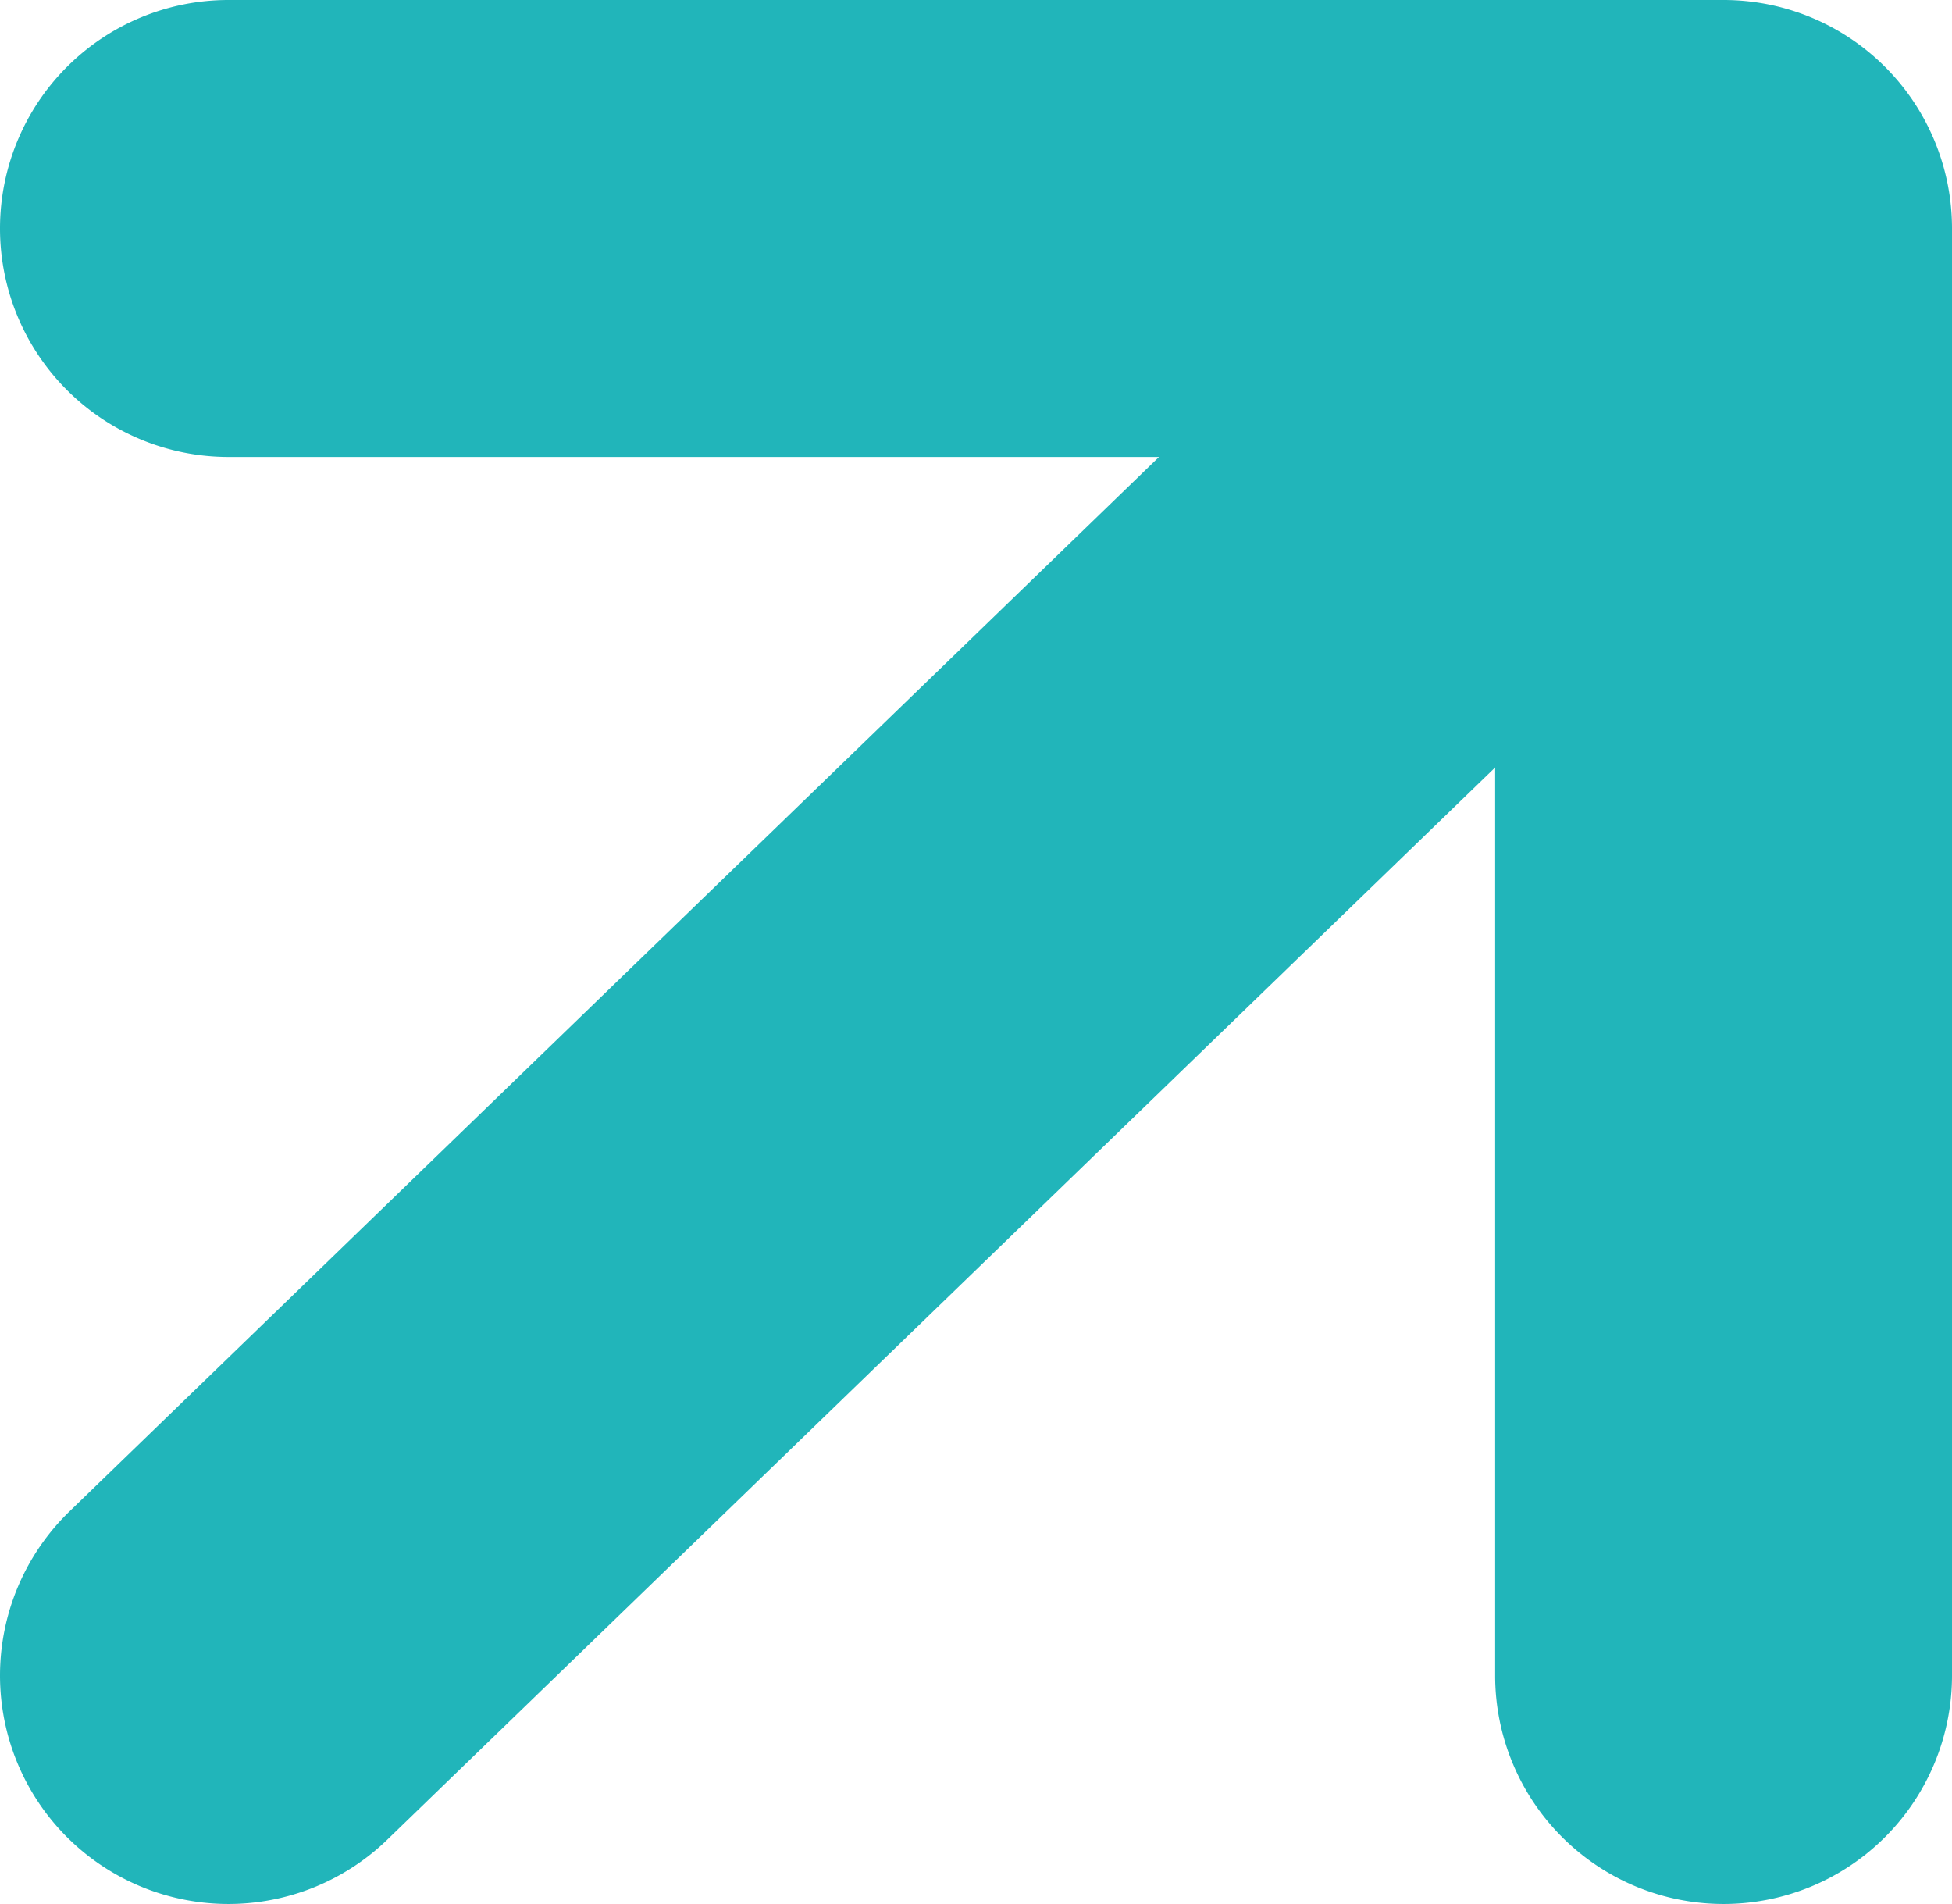 <svg xmlns="http://www.w3.org/2000/svg" width="12.818" height="12.5" viewBox="0 0 12.818 12.5">
  <g id="Icon_feather-arrow-up-right" data-name="Icon feather-arrow-up-right" transform="translate(-9 -9)">
    <path id="Trazado_297" data-name="Trazado 297" d="M10.5,21.5a1.5,1.5,0,0,1-1.043-2.578l9.818-9.5a1.5,1.5,0,0,1,2.086,2.156l-9.818,9.5A1.5,1.5,0,0,1,10.5,21.5Z" fill="#21b5ba"/>
    <path id="Trazado_298" data-name="Trazado 298" d="M20.318,21.5a1.5,1.5,0,0,1-1.5-1.5V12H10.5a1.5,1.5,0,0,1,0-3h9.818a1.5,1.5,0,0,1,1.5,1.5V20A1.5,1.5,0,0,1,20.318,21.5Z" fill="#21b5ba"/>
  </g>
</svg>
